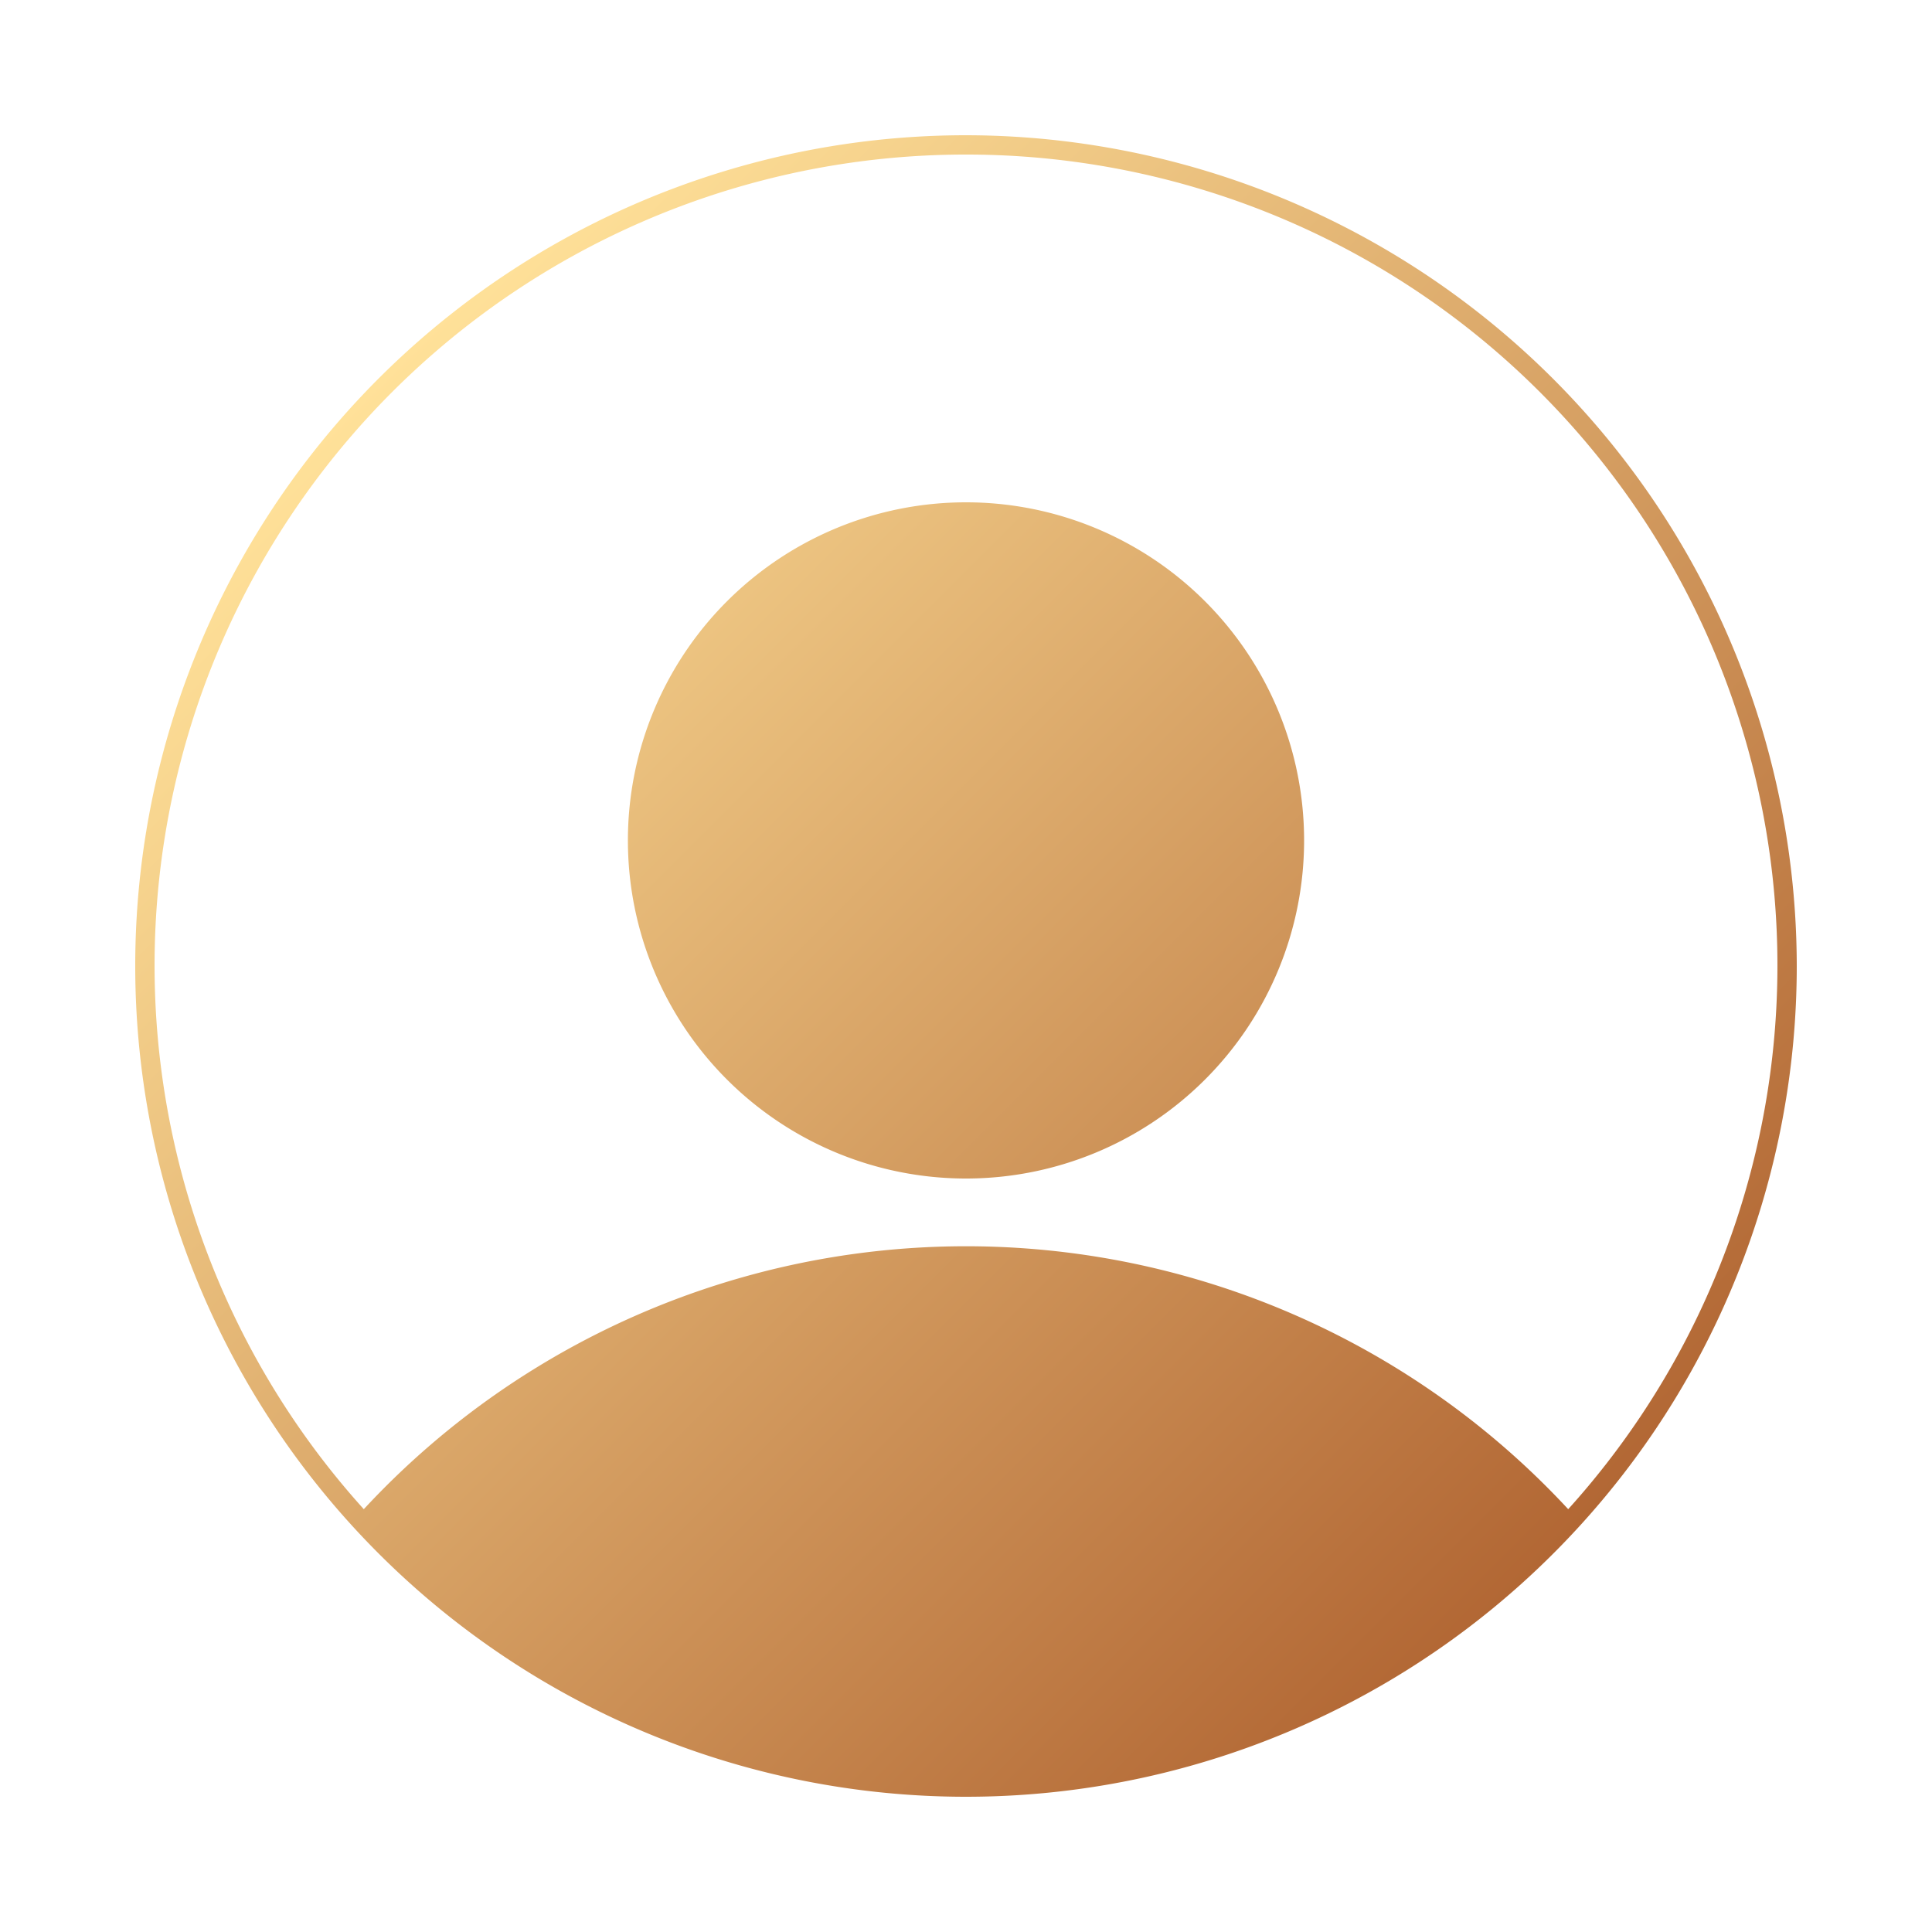 <svg xmlns="http://www.w3.org/2000/svg" xmlns:xlink="http://www.w3.org/1999/xlink" width="200" height="200" viewBox="0 0 200 200"><defs><linearGradient id="linear-gradient" x1="39.22" y1="39.22" x2="160.78" y2="160.78" gradientUnits="userSpaceOnUse"><stop offset="0" stop-color="#ffe199"/><stop offset="1" stop-color="#b26734"/></linearGradient></defs><title>person</title><g id="Layer_4" data-name="Layer 4"><path d="M100,14a86,86,0,1,0,86,86A86.1,86.1,0,0,0,100,14Zm0,2a83.95,83.95,0,0,1,62.34,140.23,85,85,0,0,0-124.68,0A83.95,83.95,0,0,1,100,16ZM65,87a35,35,0,1,1,35,35A35,35,0,0,1,65,87Z" style="fill:url(#linear-gradient)"/></g></svg>